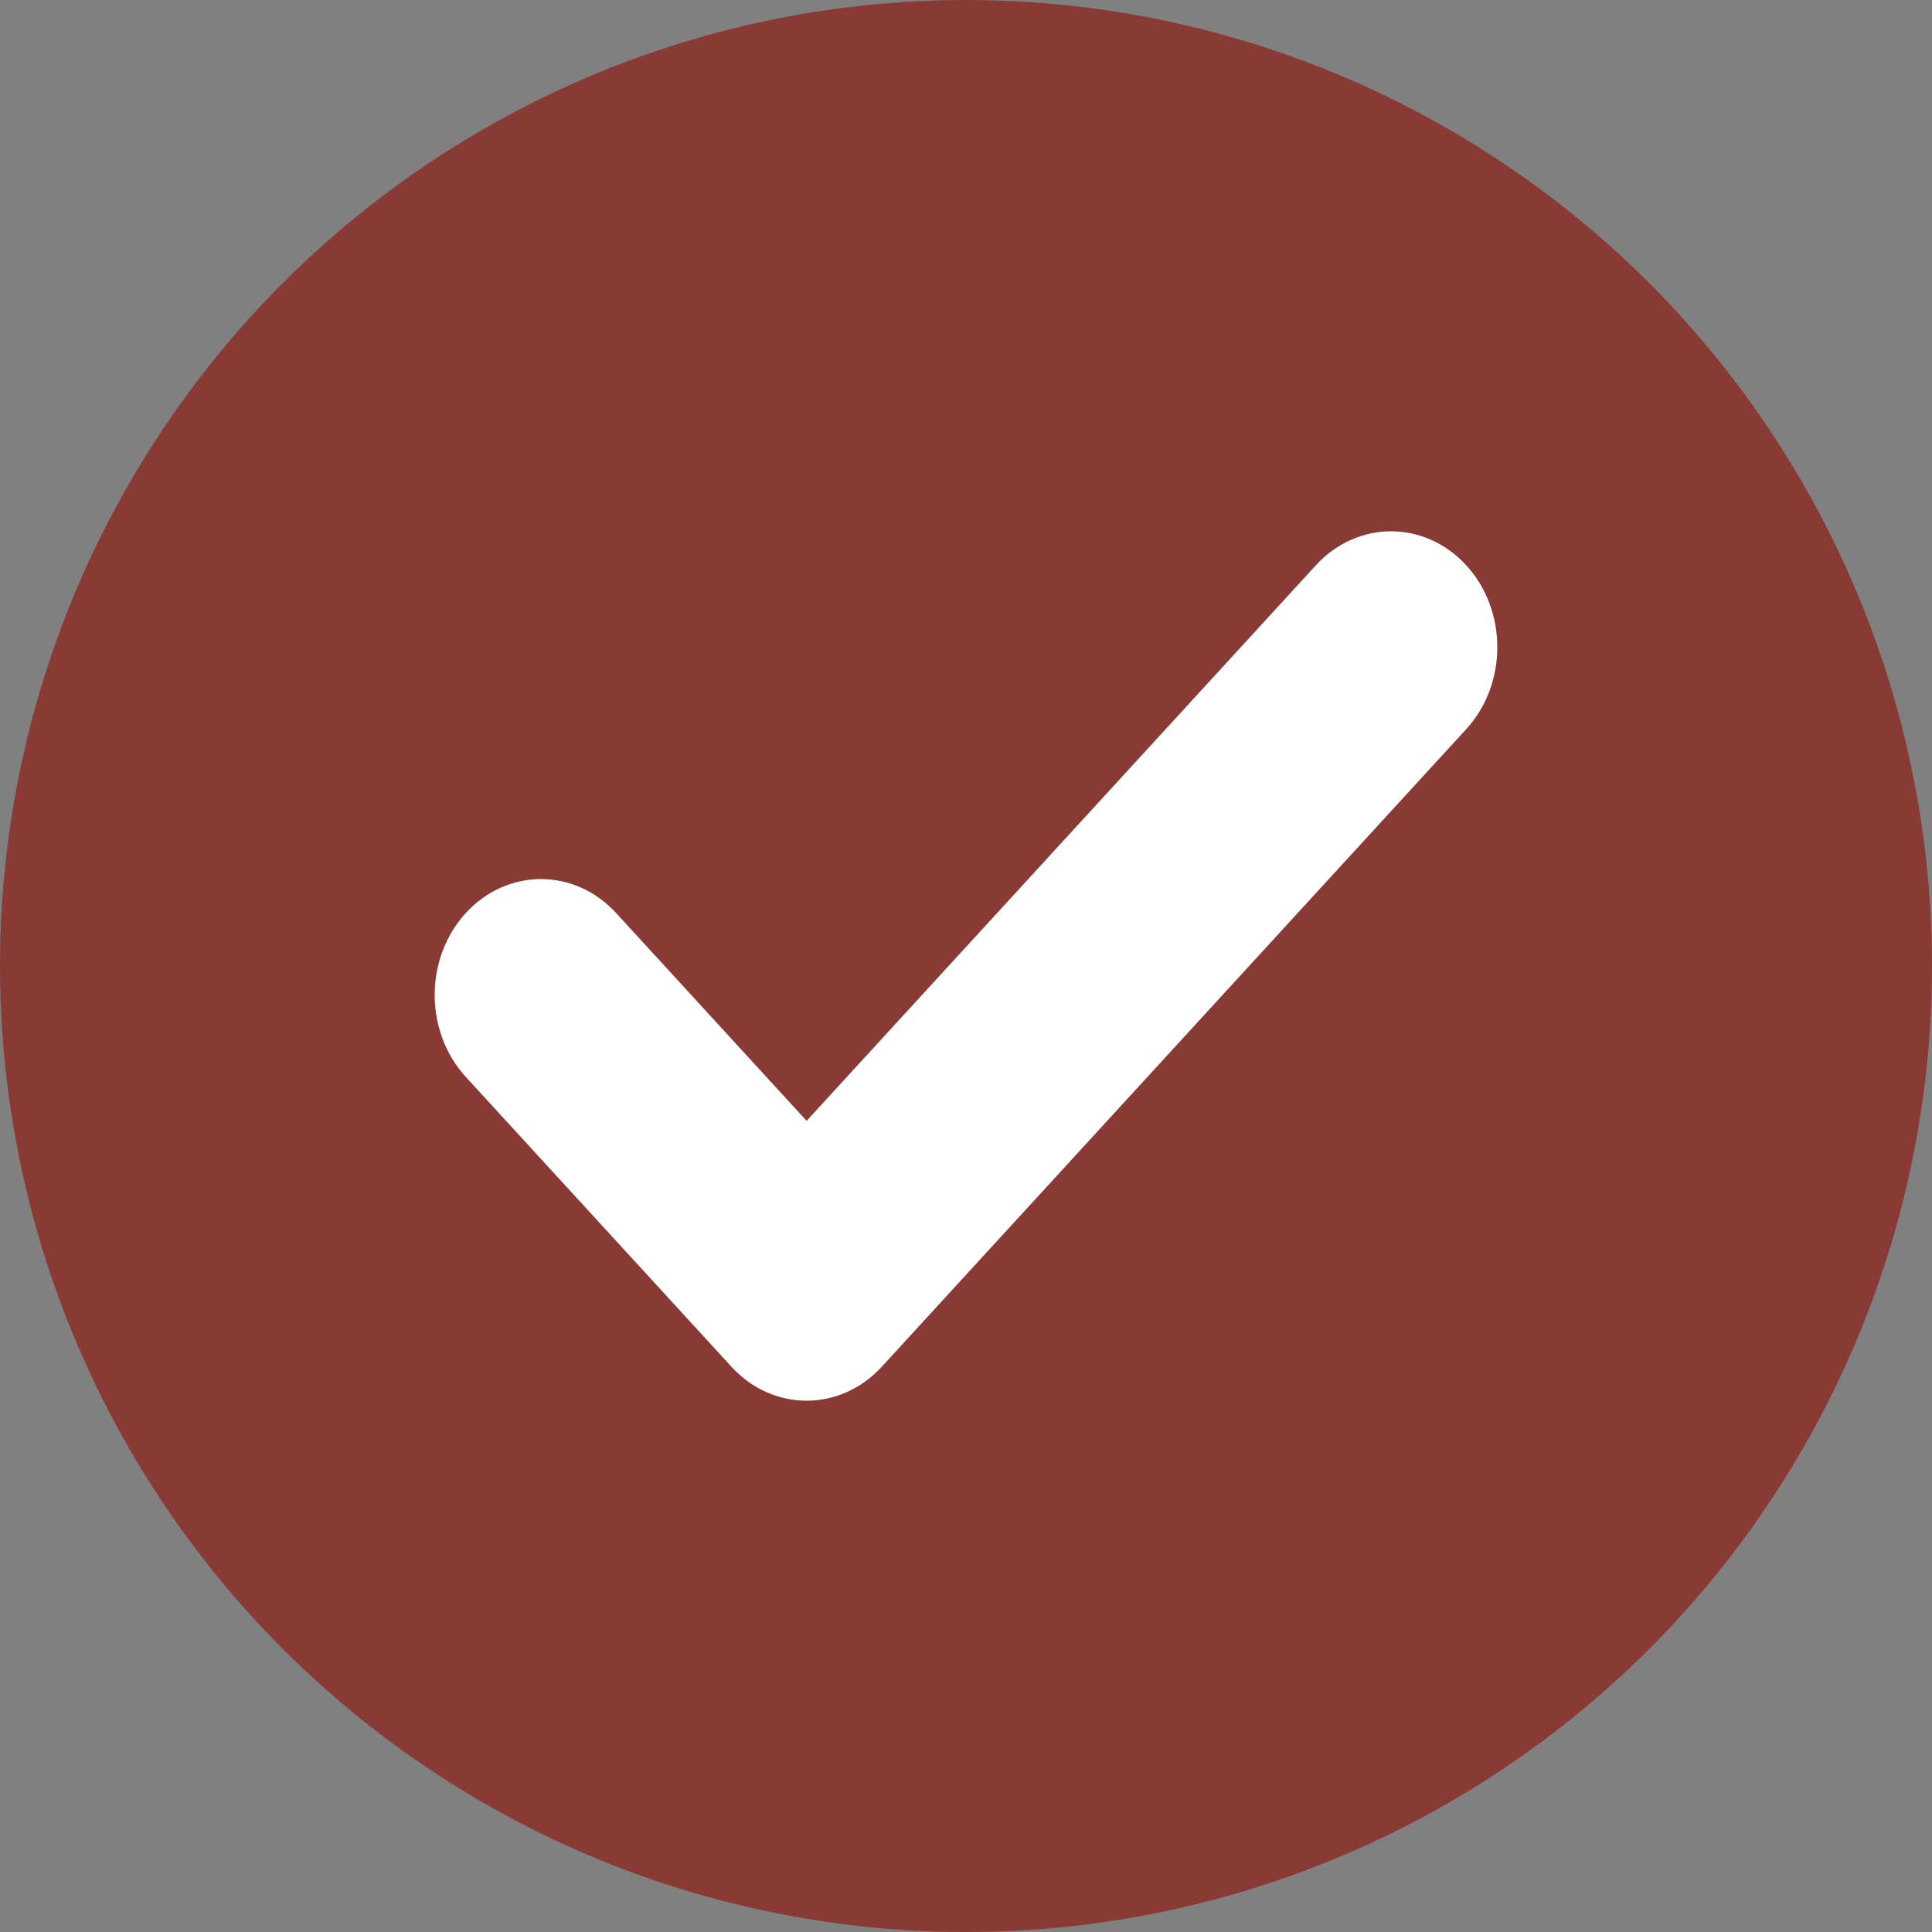 <svg xmlns:xlink="http://www.w3.org/1999/xlink" xmlns="http://www.w3.org/2000/svg" viewBox="0 0 40 40" class="reducericonographic__FallbackGraphic-sc-tbvtcn-0 frJHVT" width="40"  height="40" ><rect x="0" y="0" width="40" height="40" fill="#808080" stroke="none"/><circle class="fallbackgraphic_circ" cx="20" cy="20" r="20" fill="#8A3A34"></circle><path class="fallbackgraphic_glyph" d="M30.356 11.703c.859.937.859 2.457 0 3.394l-12.1 13.2c-.86.937-2.253.937-3.112 0l-5.5-6c-.859-.937-.859-2.457 0-3.394.86-.937 2.252-.937 3.112 0l3.944 4.303 10.544-11.503c.86-.937 2.253-.937 3.112 0Z" fill="#FFFFFF"></path></svg>
